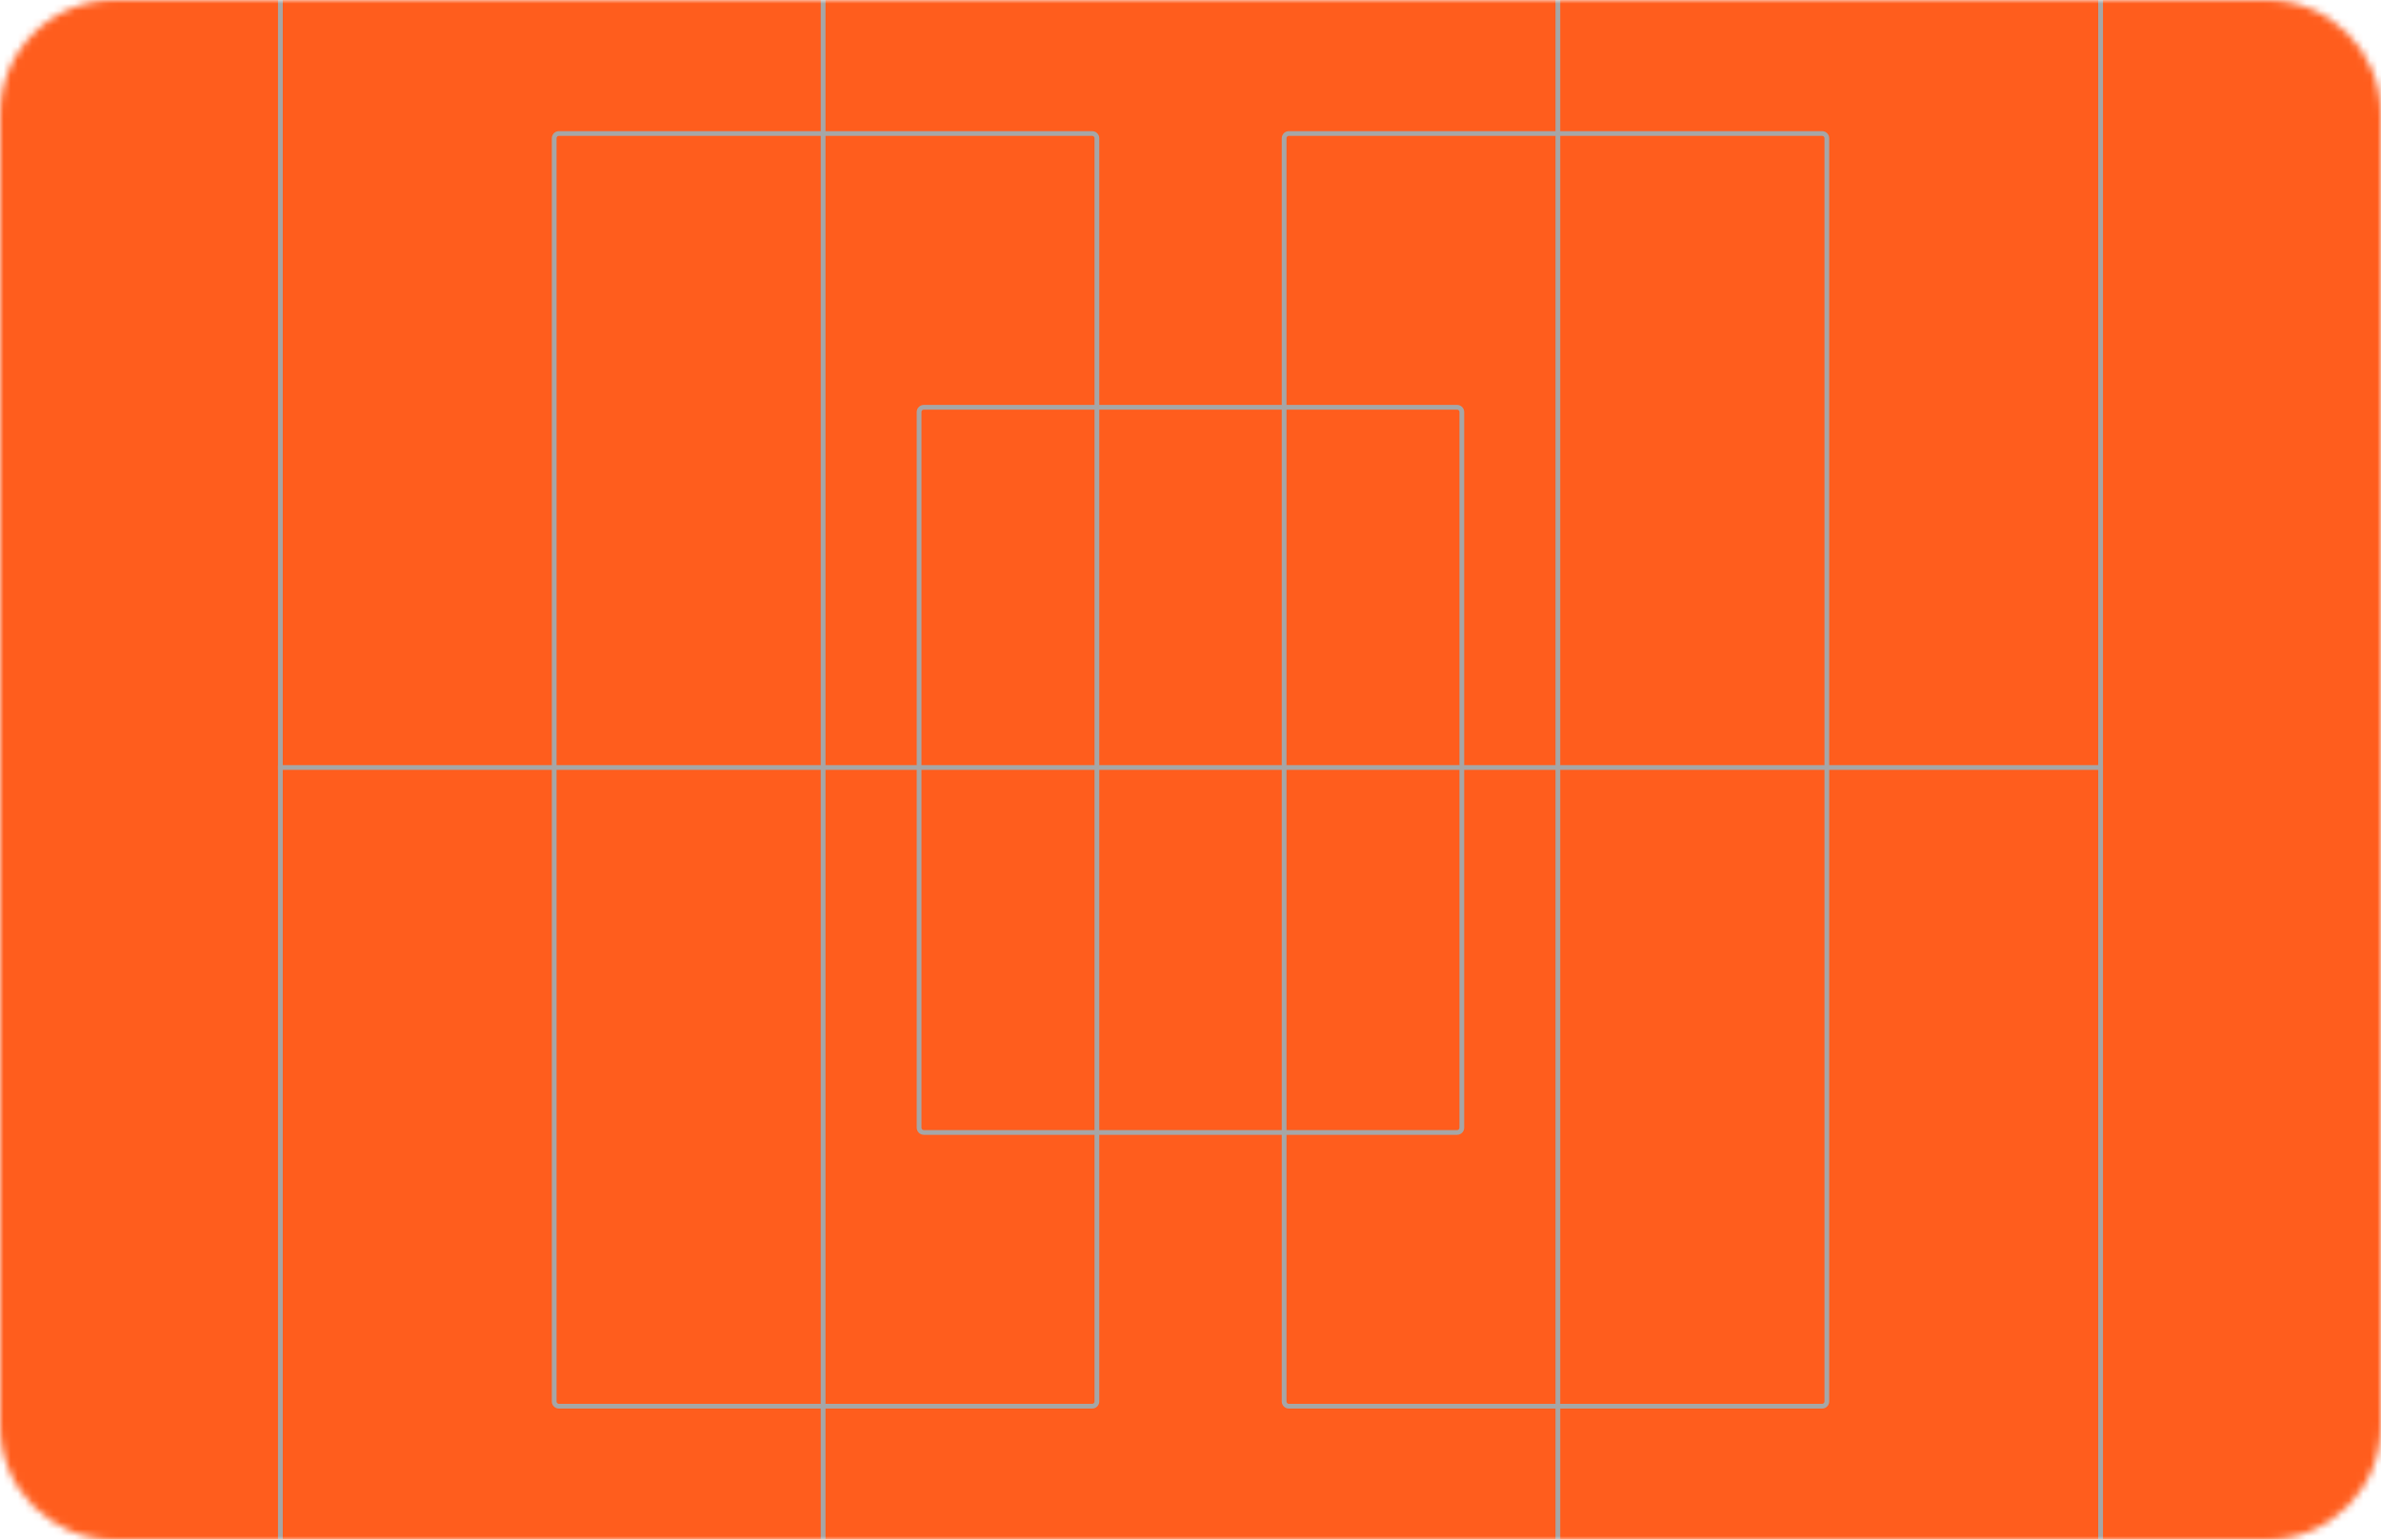 <svg width="334" height="216" viewBox="0 0 334 216" fill="none" xmlns="http://www.w3.org/2000/svg">
<mask id="mask0_2982_2" style="mask-type:alpha" maskUnits="userSpaceOnUse" x="0" y="0" width="334" height="216">
<path d="M318 0H16C7.163 0 0 7.163 0 16V200C0 208.837 7.163 216 16 216H318C326.837 216 334 208.837 334 200V16C334 7.163 326.837 0 318 0Z" fill="#FF0000"></path>
</mask>
<g mask="url(#mask0_2982_2)">
<path d="M334 0H0V216H334V0Z" fill="#FF5D1D"></path>
<path d="M114.797 -19.667H39.999C39.631 -19.667 39.332 -19.368 39.332 -19V234.992C39.332 235.36 39.631 235.659 39.999 235.659H114.797C115.165 235.659 115.464 235.36 115.464 234.992V-19C115.464 -19.368 115.165 -19.667 114.797 -19.667Z" stroke="#A6A6A6" stroke-width="0.666"></path>
<path d="M153.205 18.731H78.407C78.039 18.731 77.74 19.03 77.74 19.398V196.593C77.74 196.962 78.039 197.26 78.407 197.26H153.205C153.573 197.26 153.872 196.962 153.872 196.593V19.398C153.872 19.03 153.573 18.731 153.205 18.731Z" stroke="#A6A6A6" stroke-width="0.666"></path>
<path d="M255.596 18.731H180.798C180.429 18.731 180.131 19.03 180.131 19.398V196.593C180.131 196.962 180.429 197.26 180.798 197.26H255.596C255.964 197.26 256.263 196.962 256.263 196.593V19.398C256.263 19.03 255.964 18.731 255.596 18.731Z" stroke="#A6A6A6" stroke-width="0.666"></path>
<path d="M204.392 57.13H129.595C129.226 57.13 128.928 57.428 128.928 57.797V158.194C128.928 158.562 129.226 158.861 129.595 158.861H204.392C204.761 158.861 205.059 158.562 205.059 158.194V57.797C205.059 57.428 204.761 57.13 204.392 57.13Z" stroke="#A6A6A6" stroke-width="0.666"></path>
<path d="M294 -19.667H219.202C218.834 -19.667 218.535 -19.368 218.535 -19V234.992C218.535 235.36 218.834 235.659 219.202 235.659H294C294.368 235.659 294.667 235.36 294.667 234.992V-19C294.667 -19.368 294.368 -19.667 294 -19.667Z" stroke="#A6A6A6" stroke-width="0.666"></path>
<path d="M39 107.663H294.992" stroke="#A6A6A6" stroke-width="0.666"></path>
</g>
</svg>
